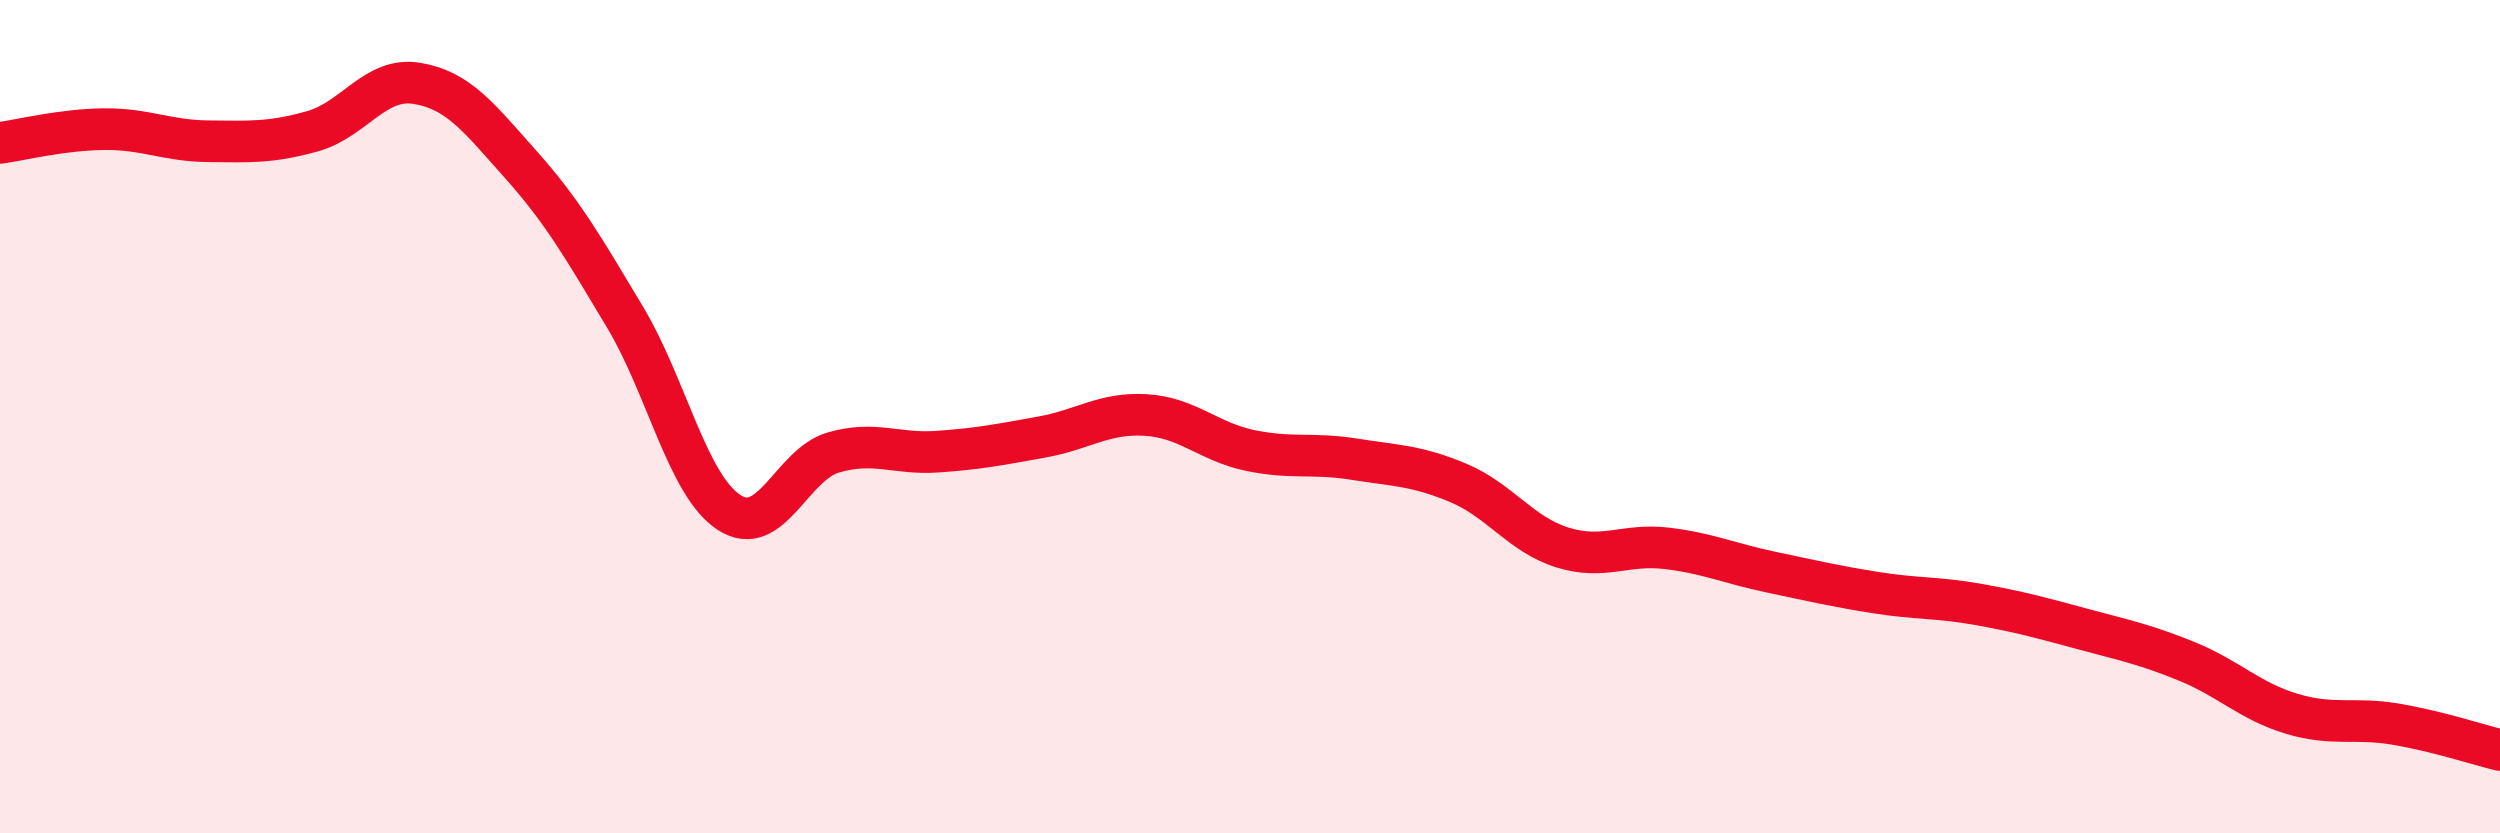 
    <svg width="60" height="20" viewBox="0 0 60 20" xmlns="http://www.w3.org/2000/svg">
      <path
        d="M 0,3.43 C 0.5,3.36 1.5,3.11 2.5,3.1 C 3.5,3.09 4,3.38 5,3.39 C 6,3.4 6.5,3.43 7.5,3.15 C 8.5,2.87 9,1.84 10,2 C 11,2.16 11.5,2.83 12.5,3.95 C 13.5,5.07 14,5.94 15,7.61 C 16,9.28 16.5,11.65 17.5,12.3 C 18.5,12.95 19,11.15 20,10.86 C 21,10.57 21.5,10.91 22.5,10.84 C 23.5,10.77 24,10.67 25,10.49 C 26,10.31 26.5,9.9 27.5,9.96 C 28.5,10.02 29,10.6 30,10.81 C 31,11.02 31.5,10.86 32.5,11.02 C 33.5,11.18 34,11.17 35,11.59 C 36,12.01 36.5,12.83 37.5,13.14 C 38.5,13.45 39,13.04 40,13.16 C 41,13.28 41.5,13.52 42.5,13.73 C 43.5,13.94 44,14.06 45,14.22 C 46,14.38 46.5,14.33 47.5,14.51 C 48.5,14.69 49,14.83 50,15.1 C 51,15.37 51.5,15.47 52.5,15.88 C 53.5,16.29 54,16.83 55,17.13 C 56,17.43 56.5,17.21 57.5,17.38 C 58.5,17.55 59.5,17.88 60,18L60 20L0 20Z"
        fill="#EB0A25"
        opacity="0.1"
        stroke-linecap="round"
        stroke-linejoin="round"
      />
      <path
        d="M 0,3.43 C 0.5,3.36 1.5,3.11 2.5,3.1 C 3.5,3.09 4,3.38 5,3.39 C 6,3.4 6.5,3.43 7.5,3.15 C 8.5,2.87 9,1.84 10,2 C 11,2.16 11.5,2.83 12.5,3.95 C 13.5,5.07 14,5.94 15,7.61 C 16,9.28 16.5,11.65 17.5,12.3 C 18.5,12.95 19,11.15 20,10.86 C 21,10.57 21.5,10.91 22.5,10.84 C 23.5,10.77 24,10.67 25,10.49 C 26,10.31 26.5,9.9 27.5,9.96 C 28.5,10.02 29,10.6 30,10.81 C 31,11.02 31.5,10.86 32.5,11.02 C 33.5,11.18 34,11.17 35,11.59 C 36,12.01 36.5,12.83 37.5,13.14 C 38.5,13.45 39,13.04 40,13.16 C 41,13.28 41.5,13.52 42.5,13.73 C 43.5,13.94 44,14.06 45,14.22 C 46,14.38 46.5,14.33 47.5,14.51 C 48.5,14.69 49,14.83 50,15.1 C 51,15.37 51.5,15.47 52.5,15.88 C 53.5,16.29 54,16.83 55,17.13 C 56,17.43 56.5,17.21 57.5,17.38 C 58.5,17.55 59.5,17.88 60,18"
        stroke="#EB0A25"
        stroke-width="1"
        fill="none"
        stroke-linecap="round"
        stroke-linejoin="round"
      />
    </svg>
  